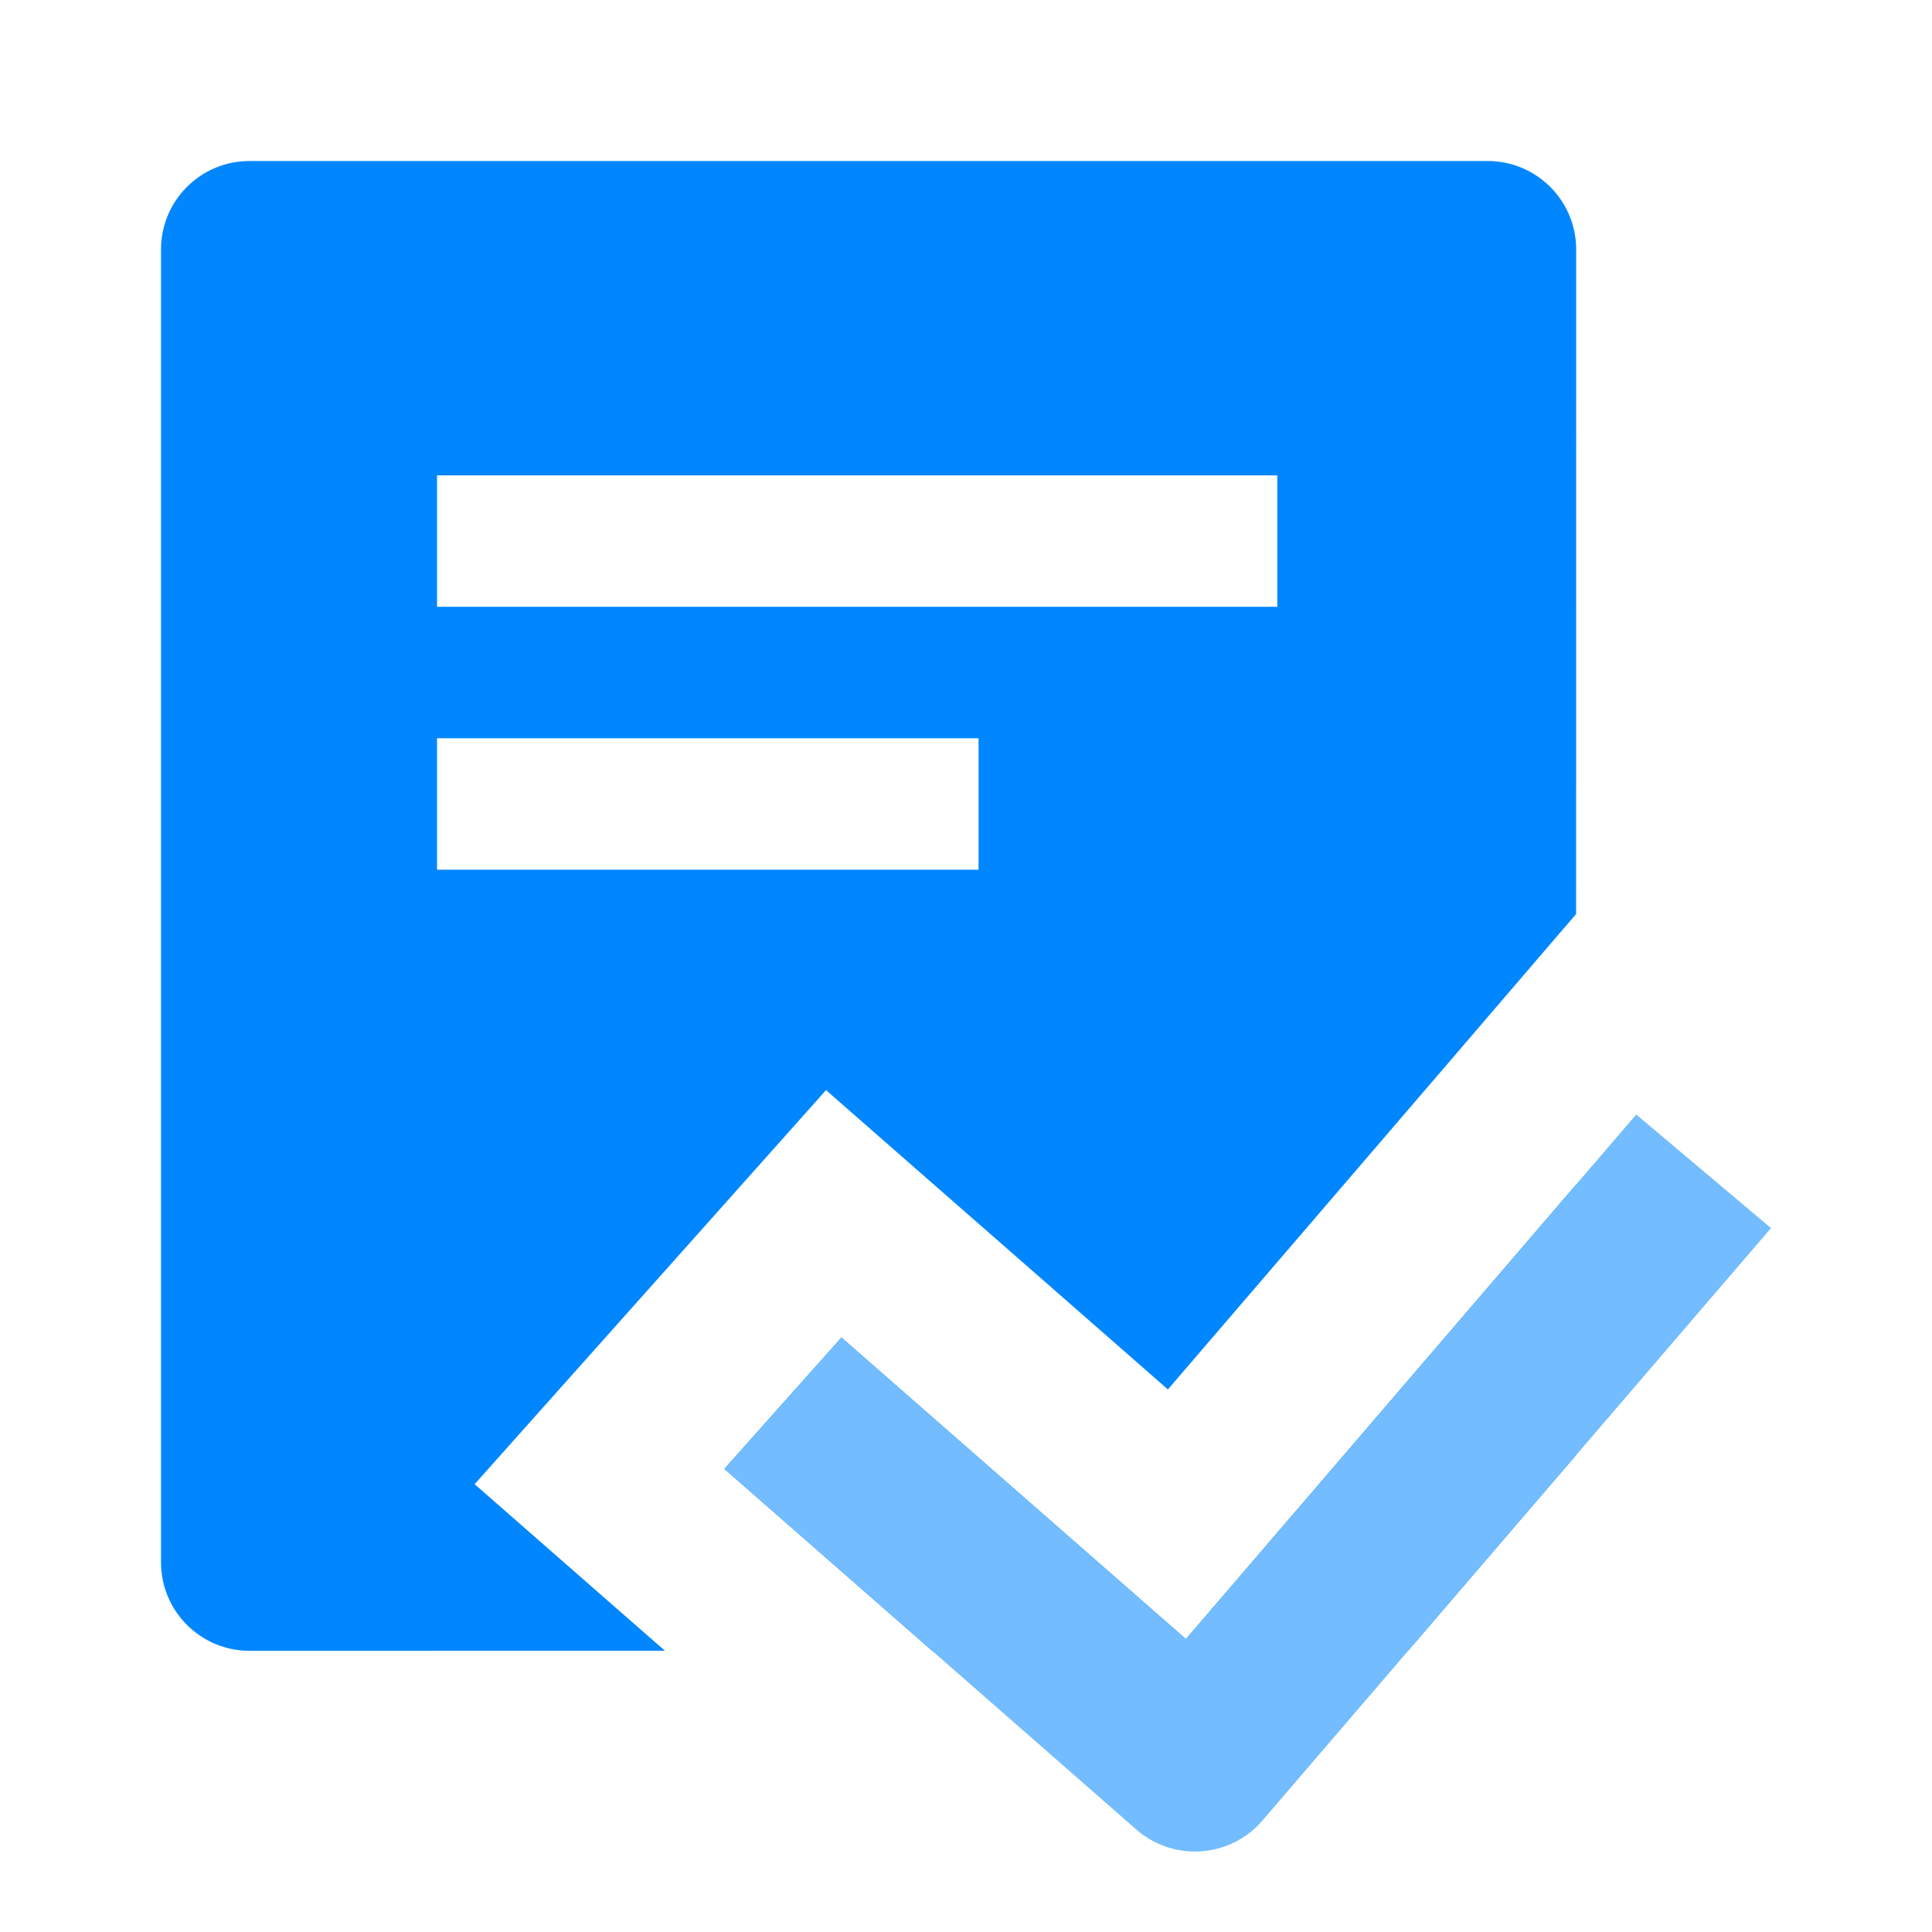 <?xml version="1.0" encoding="UTF-8"?>
<svg width="24px" height="24px" viewBox="0 0 24 24" version="1.1" xmlns="http://www.w3.org/2000/svg" xmlns:xlink="http://www.w3.org/1999/xlink">
    <title>编组 26</title>
    <g id="页面-1" stroke="none" stroke-width="1" fill="none" fill-rule="evenodd">
        <g id="导航0827" transform="translate(-815, -861)">
            <g id="编组-34" transform="translate(800, 801)">
                <g id="编组-31" transform="translate(0, 47)">
                    <g id="编组-26" transform="translate(15, 13)">
                        <g id="编组-25" transform="translate(2, 2)">
                            <path d="M16.48,0 C17.087,-2.04787431e-15 17.58,0.492 17.58,1.1 L17.579,9.354 L16.652,10.434 L15.94,11.264 L12.508,15.26 L10.731,13.704 L9.908,12.984 L8.261,11.542 L6.806,13.174 L3.896,16.437 L5.543,17.879 L6.26,18.506 L1.1,18.507 C0.492,18.507 -4.06889754e-16,18.014 0,17.407 L0,1.1 C-7.43989126e-17,0.492 0.492,7.43989126e-17 1.1,0 L16.48,0 Z M17.579,12.715 L17.579,16.075 L15.492,18.506 L9.579,18.506 L7.822,16.968 L6.998,16.247 L8.453,14.615 L9.276,15.336 L12.732,18.361 L17.579,12.715 Z M10.156,7.171 L3.429,7.171 L3.429,8.804 L10.156,8.804 L10.156,7.171 Z M13.867,3.905 L3.429,3.905 L3.429,5.538 L13.867,5.538 L13.867,3.905 Z" id="形状结合" fill="#0086FF"></path>
                            <path d="M18.326,11.845 L20,13.256 L19.288,14.085 L13.681,20.617 C13.282,21.081 12.577,21.131 12.116,20.727 L7.822,16.968 L6.998,16.247 L8.453,14.615 L9.276,15.336 L12.732,18.361 L17.614,12.674 L18.326,11.845 Z" id="路径-5" fill="#72BCFF" fill-rule="nonzero"></path>
                        </g>
                    </g>
                </g>
            </g>
        </g>
    </g>
</svg>